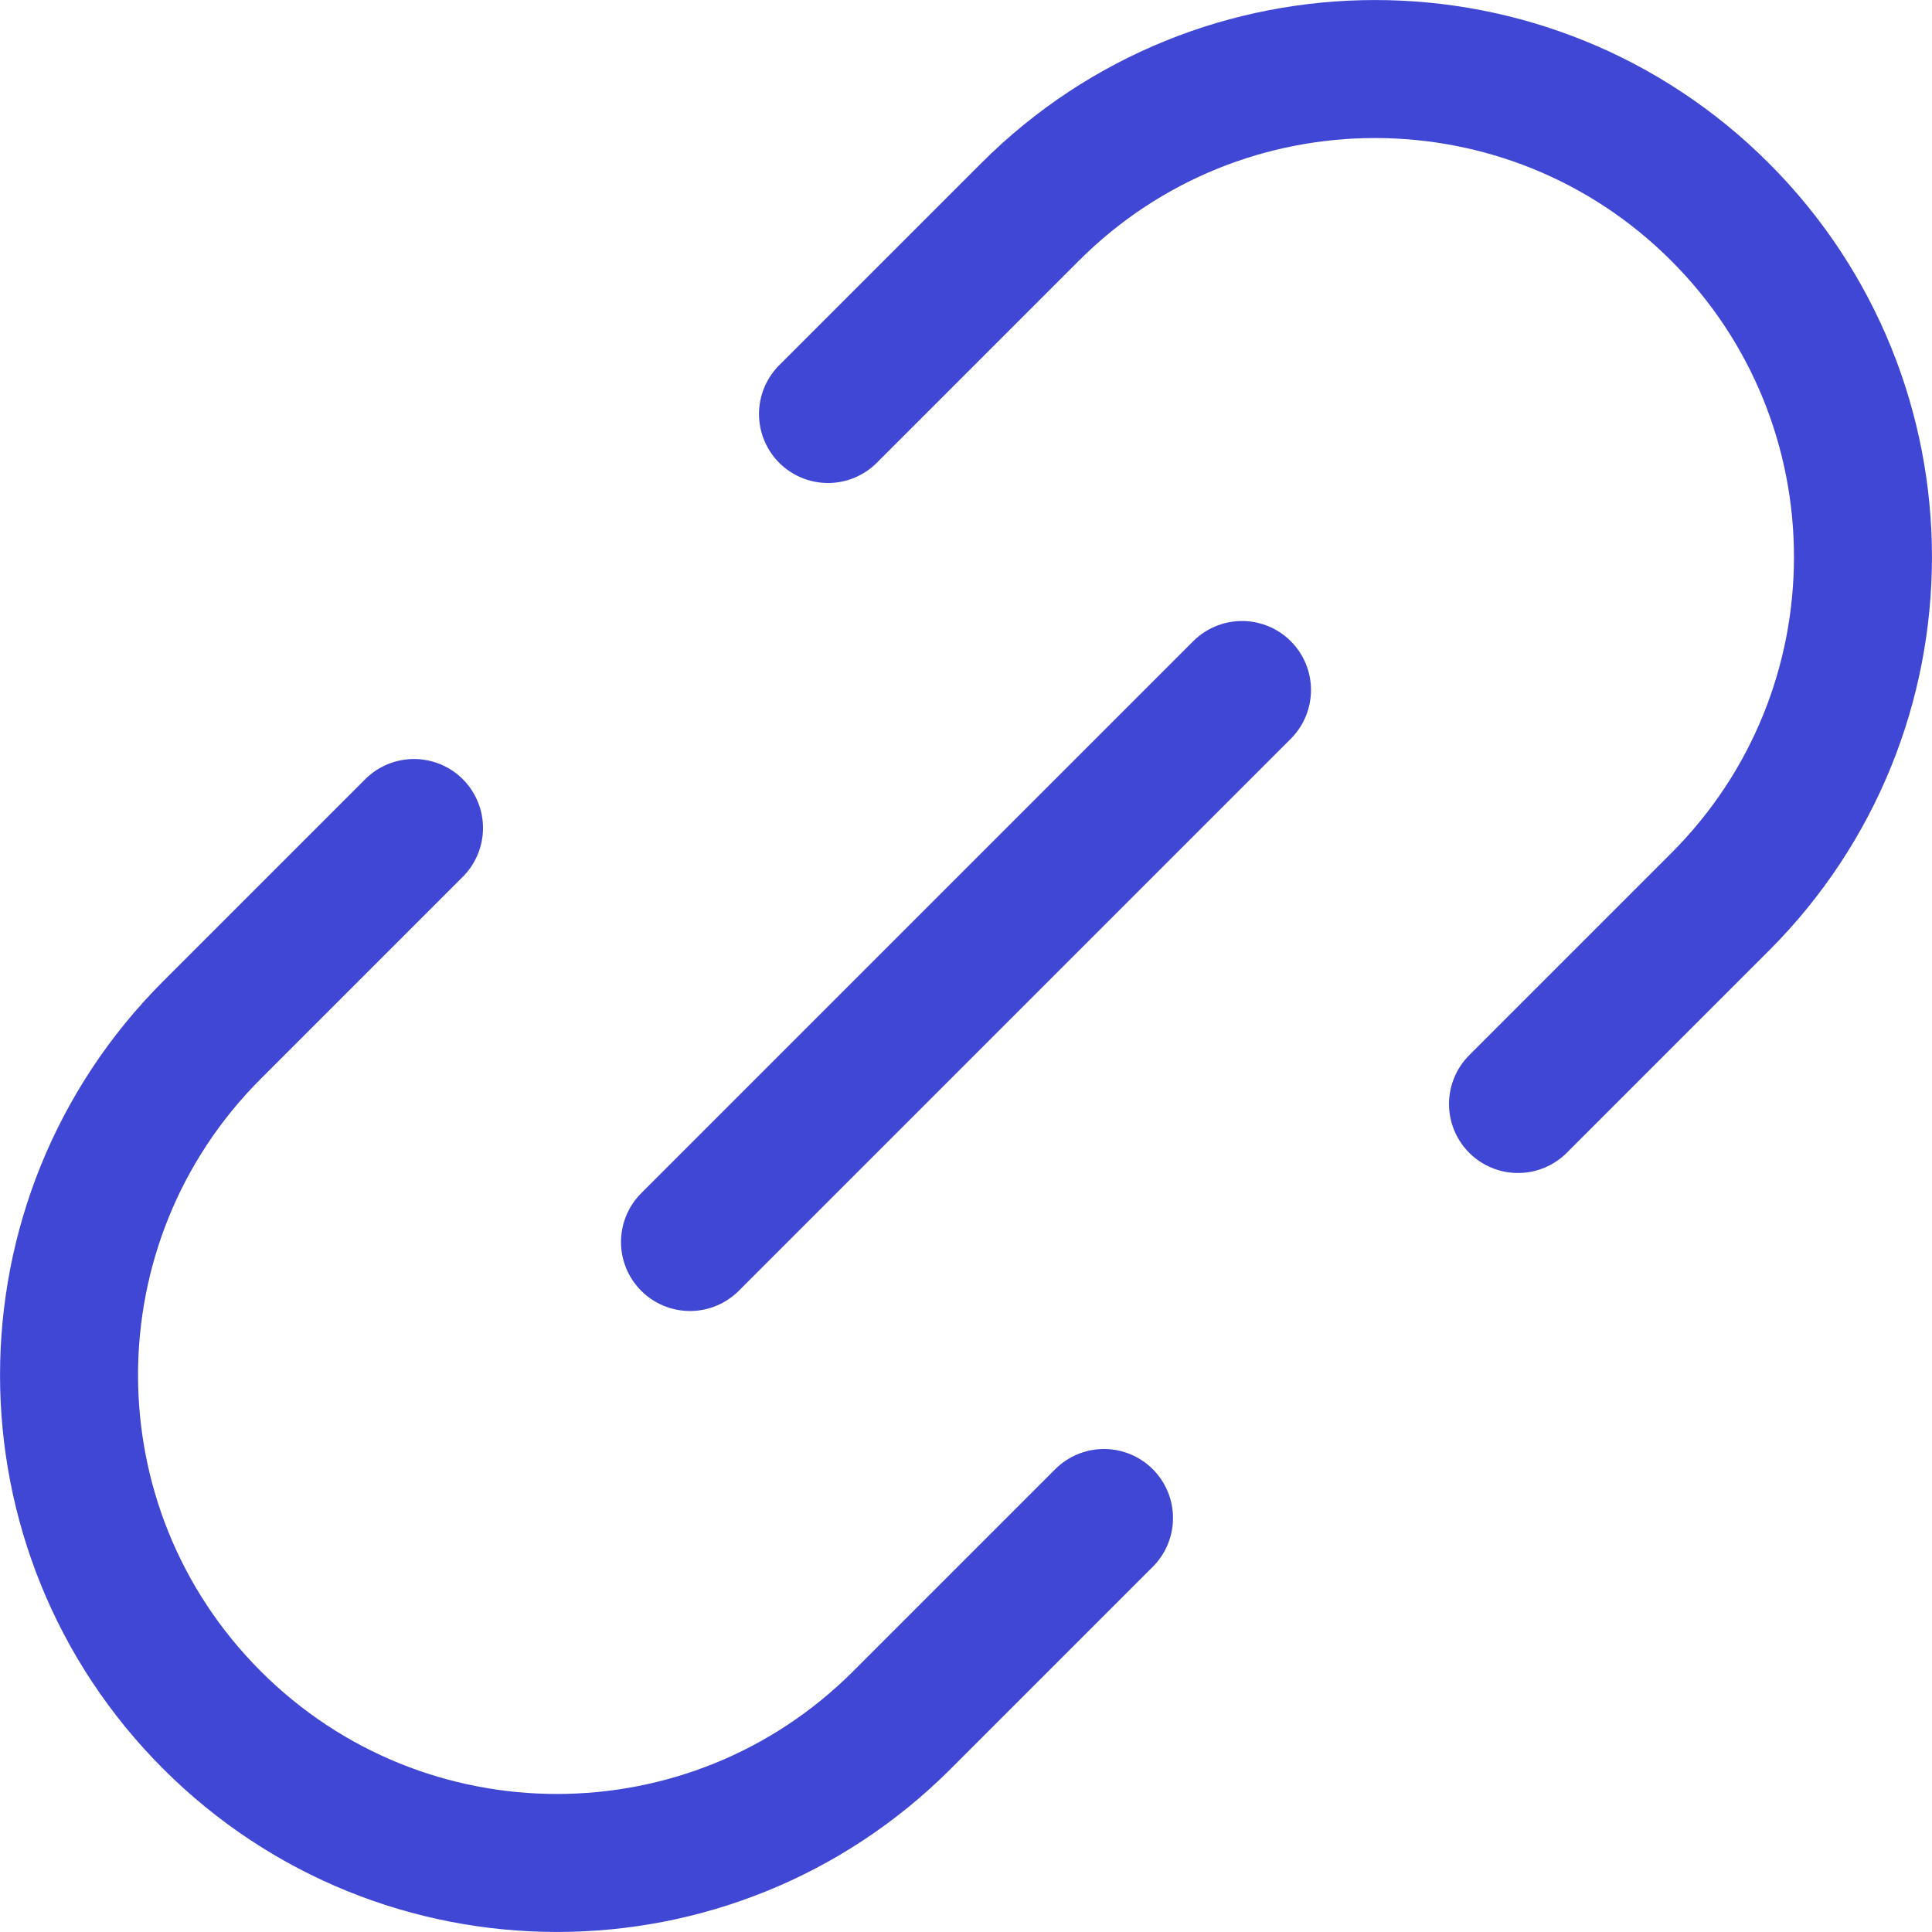 <svg xmlns="http://www.w3.org/2000/svg" fill="none" viewBox="0 0 14 14" id="Link-Chain--Streamline-Core"><desc>Link Chain Streamline Icon: https://streamlinehq.com</desc><g id="link-chain--create-hyperlink-link-make-unlink-connection-chain"><path id="Vector 2513" stroke="#4147d5" stroke-linecap="round" stroke-linejoin="round" d="m6 3 1.464 -1.464c1.381 -1.381 3.619 -1.381 5 0 1.381 1.381 1.381 3.619 0 5L11 8" stroke-width="1"></path><path id="Vector 2514" stroke="#4147d5" stroke-linecap="round" stroke-linejoin="round" d="m8 11 -1.464 1.464c-1.381 1.381 -3.619 1.381 -5 0 -1.381 -1.381 -1.381 -3.619 0 -5L3 6" stroke-width="1"></path><path id="Vector 2515" stroke="#4147d5" stroke-linecap="round" stroke-linejoin="round" d="M9 5 5 9" stroke-width="1"></path></g></svg>